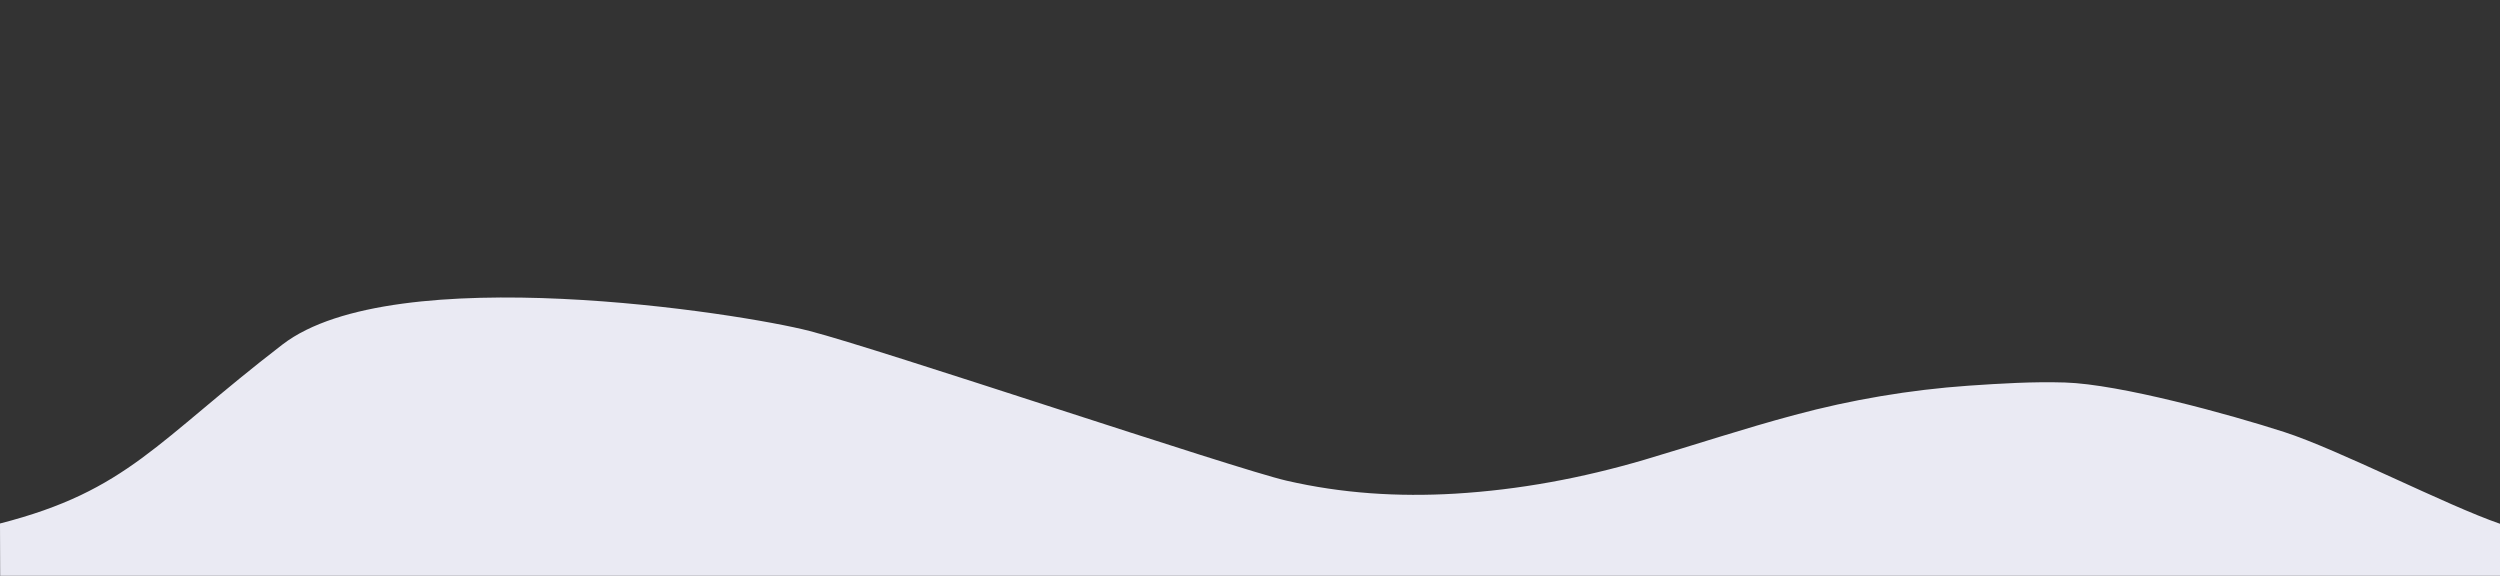 <svg xmlns="http://www.w3.org/2000/svg" xmlns:xlink="http://www.w3.org/1999/xlink" id="Capa_1" x="0px" y="0px" viewBox="0 0 1500 345.5" style="enable-background:new 0 0 1500 345.5;" xml:space="preserve"><rect x="0" y="0" width="1500" height="345.5" fill="#333333" stroke="none"/><style type="text/css">	.st0{fill:#EAEAF3;}</style><path class="st0" d="M0,314.1c76.8-19.7,93.8-49.2,169.5-107.4c67-51.5,275-18.8,316.3-8.1c41.3,10.6,255,82.6,286.1,89.8 c33.4,7.7,67,9.8,101.1,7.8c38.6-2.3,76.4-9.4,113.5-20.3c30.1-8.9,59.9-18.8,90.2-26.9c34.2-9.2,69.1-15.1,104.5-17.6 c19.2-1.3,38.5-2.5,57.8-1.9c32.8,1,98.7,19.1,131.5,29.7s97.1,43.9,129.6,55.1v31.4H0.1L0,314.1L0,314.1z"></path></svg>